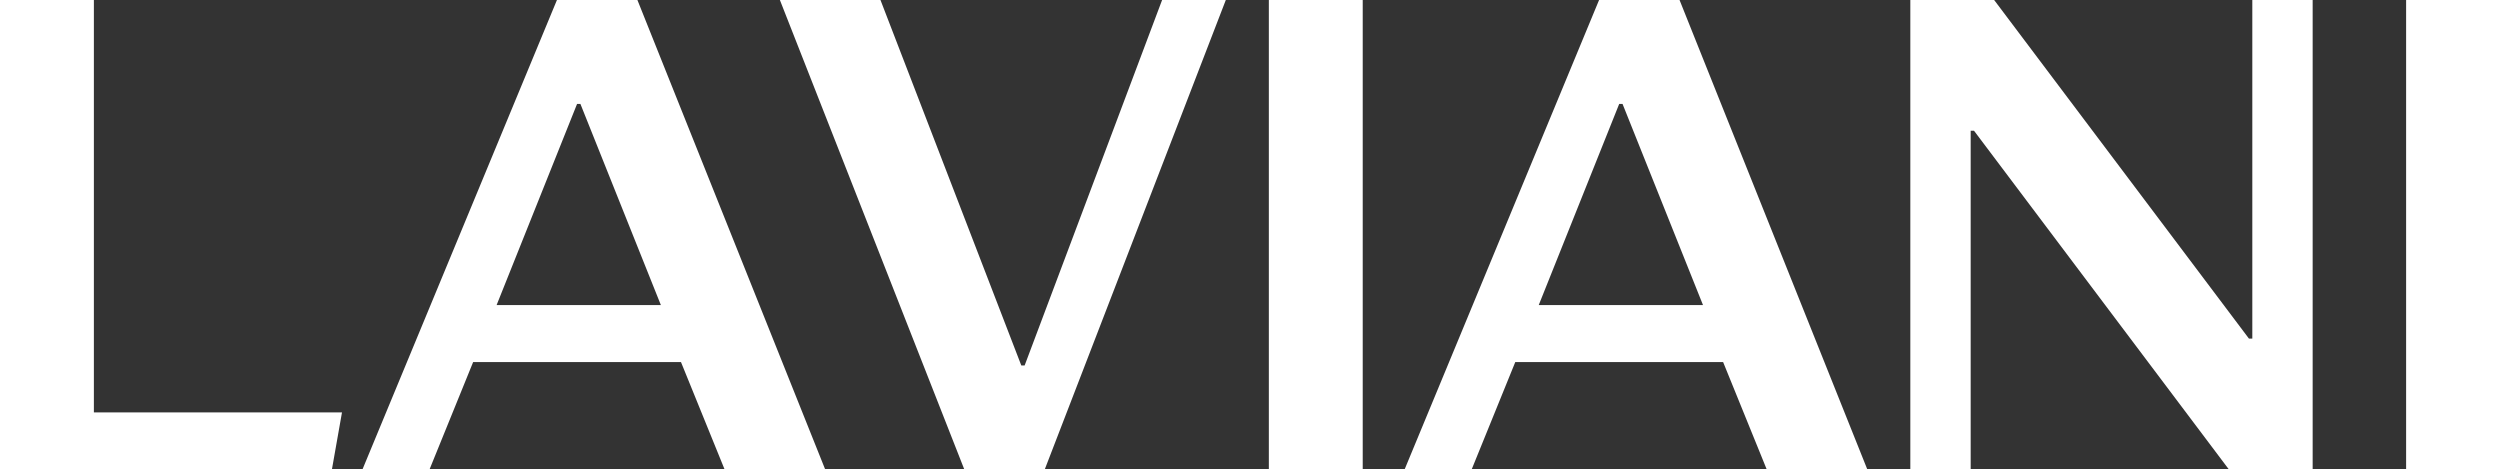 <?xml version="1.0" encoding="UTF-8"?> <svg xmlns="http://www.w3.org/2000/svg" width="980" height="184" viewBox="0 0 980 184" fill="none"><rect x="0" y="0" width="980" height="184" fill="#333333" stroke="none"/><path d="M36.801 161.656H134.059L130.115 184H0V1.52588e-05H36.801V161.656Z" fill="white"></path><path d="M194.665 119.599H259.067L227.523 40.743H226.209L194.665 119.599ZM266.95 141.943H185.465L168.38 184H142.093L218.323 0H249.865L323.467 184H284.038L266.95 141.943Z" fill="white"></path><path d="M455.546 0.001H480.518L409.545 183.998H378.001L305.715 0.001H345.145L400.345 143.255H401.659L455.546 0.001Z" fill="white"></path><path d="M534.185 184H497.386V0.002H534.185V184Z" fill="white"></path><path d="M603.18 119.599H667.582L636.039 40.743H634.724L603.18 119.599ZM675.468 141.943H593.981L576.895 184H550.61L626.839 0H658.381L731.983 184H692.553L675.468 141.943Z" fill="white"></path><path d="M772.506 183.999H748.848V0.002H781.706L881.593 132.74H882.907V0.002H906.563V183.999H873.707L773.818 51.258H772.506V183.999Z" fill="white"></path><path d="M980 184H943.199V0.002H980V184Z" fill="white"></path></svg> 